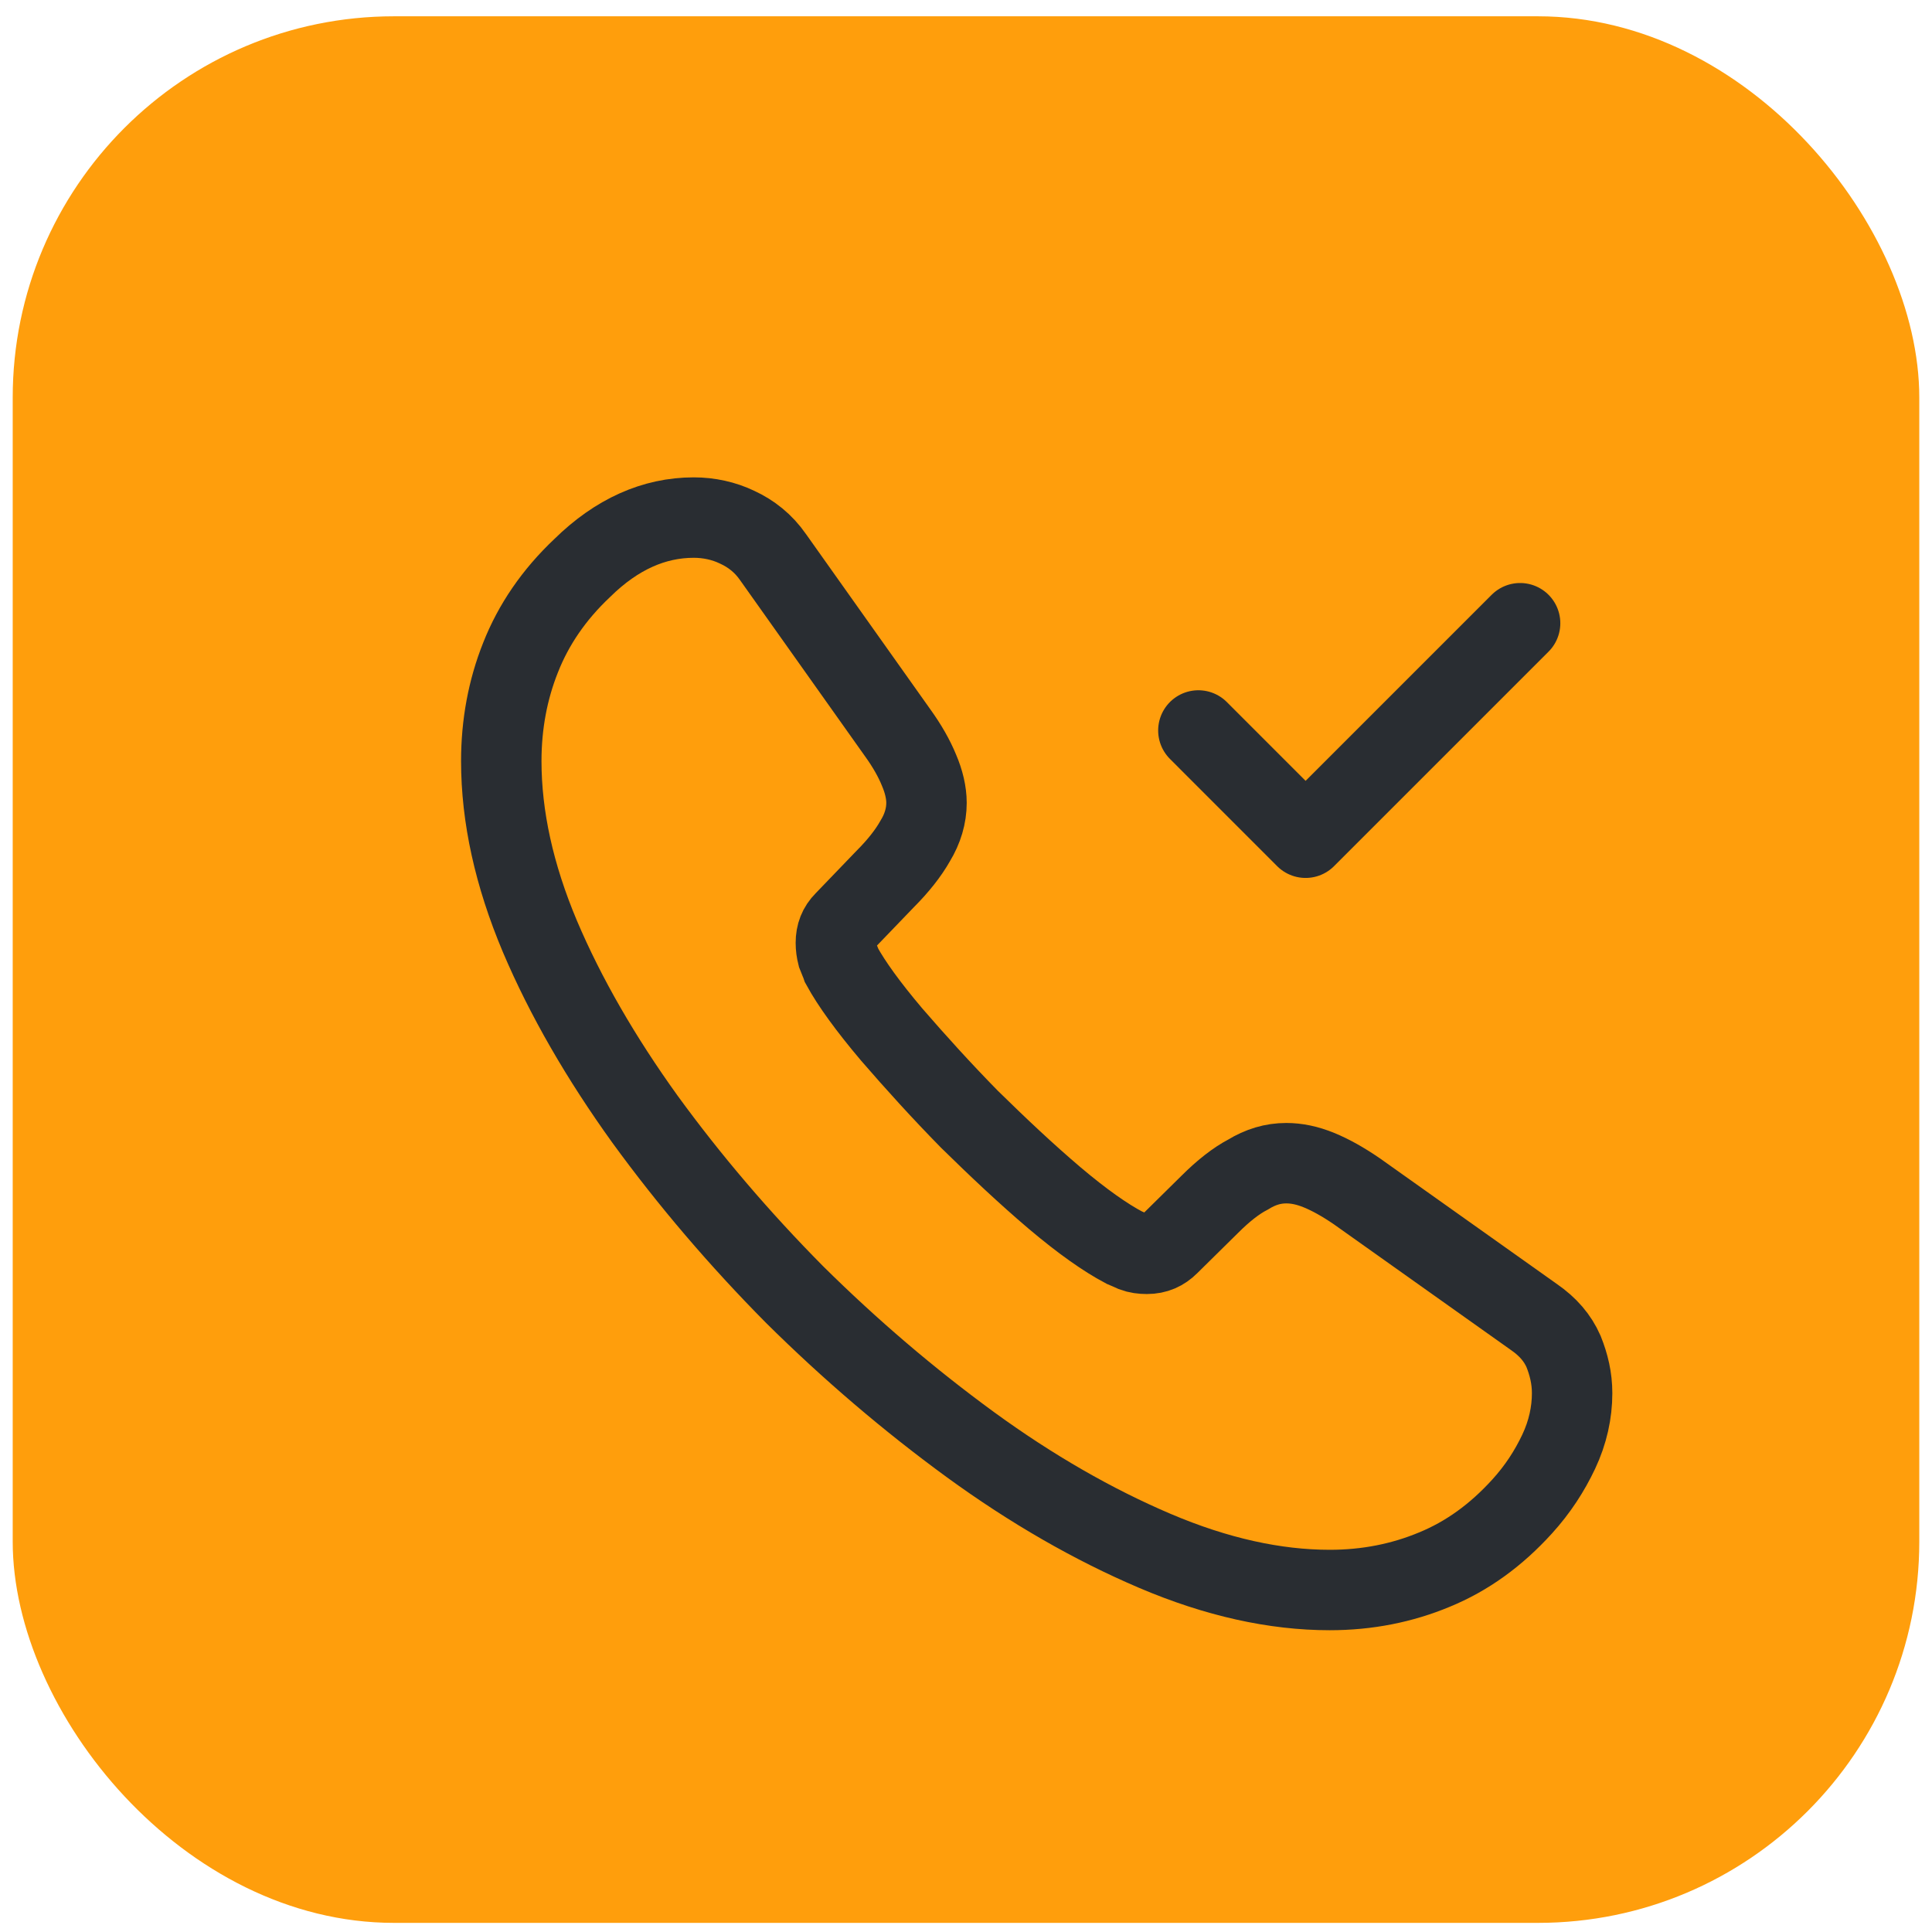 <svg width="76" height="76" viewBox="0 0 76 76" fill="none" xmlns="http://www.w3.org/2000/svg">
<rect x="0.5" y="0.641" width="75" height="75" rx="15" fill="#FF9E0C"/>
<path d="M61.843 54.806C61.843 55.565 61.674 56.346 61.316 57.105C60.957 57.865 60.493 58.582 59.881 59.257C58.848 60.396 57.709 61.218 56.422 61.746C55.156 62.273 53.785 62.547 52.309 62.547C50.157 62.547 47.858 62.041 45.432 61.008C43.006 59.974 40.581 58.582 38.176 56.831C35.75 55.059 33.451 53.097 31.257 50.925C29.084 48.731 27.123 46.432 25.372 44.027C23.642 41.622 22.25 39.218 21.238 36.834C20.225 34.429 19.719 32.13 19.719 29.936C19.719 28.502 19.972 27.131 20.478 25.865C20.984 24.579 21.786 23.397 22.904 22.343C24.254 21.014 25.73 20.36 27.291 20.36C27.882 20.36 28.473 20.486 29 20.74C29.548 20.993 30.034 21.372 30.413 21.921L35.307 28.819C35.687 29.346 35.961 29.831 36.151 30.295C36.341 30.738 36.446 31.181 36.446 31.582C36.446 32.088 36.298 32.594 36.003 33.079C35.729 33.565 35.328 34.071 34.822 34.577L33.219 36.243C32.987 36.475 32.881 36.75 32.881 37.087C32.881 37.256 32.902 37.404 32.944 37.572C33.008 37.741 33.071 37.868 33.113 37.994C33.493 38.69 34.147 39.597 35.075 40.694C36.024 41.791 37.037 42.909 38.134 44.027C39.273 45.145 40.37 46.179 41.487 47.128C42.584 48.056 43.491 48.689 44.209 49.069C44.314 49.111 44.441 49.174 44.588 49.237C44.757 49.3 44.926 49.322 45.116 49.322C45.474 49.322 45.748 49.195 45.98 48.963L47.584 47.381C48.111 46.854 48.617 46.453 49.102 46.2C49.587 45.904 50.073 45.757 50.6 45.757C51.001 45.757 51.423 45.841 51.887 46.031C52.351 46.221 52.836 46.495 53.363 46.854L60.345 51.811C60.894 52.19 61.273 52.633 61.505 53.161C61.716 53.688 61.843 54.215 61.843 54.806Z" stroke="#292D32" stroke-width="3.164" stroke-miterlimit="10"/>
<path d="M47.141 28.735L51.359 32.954L59.797 24.516" stroke="#292D32" stroke-width="3.164" stroke-linecap="round" stroke-linejoin="round"/>
</svg>
